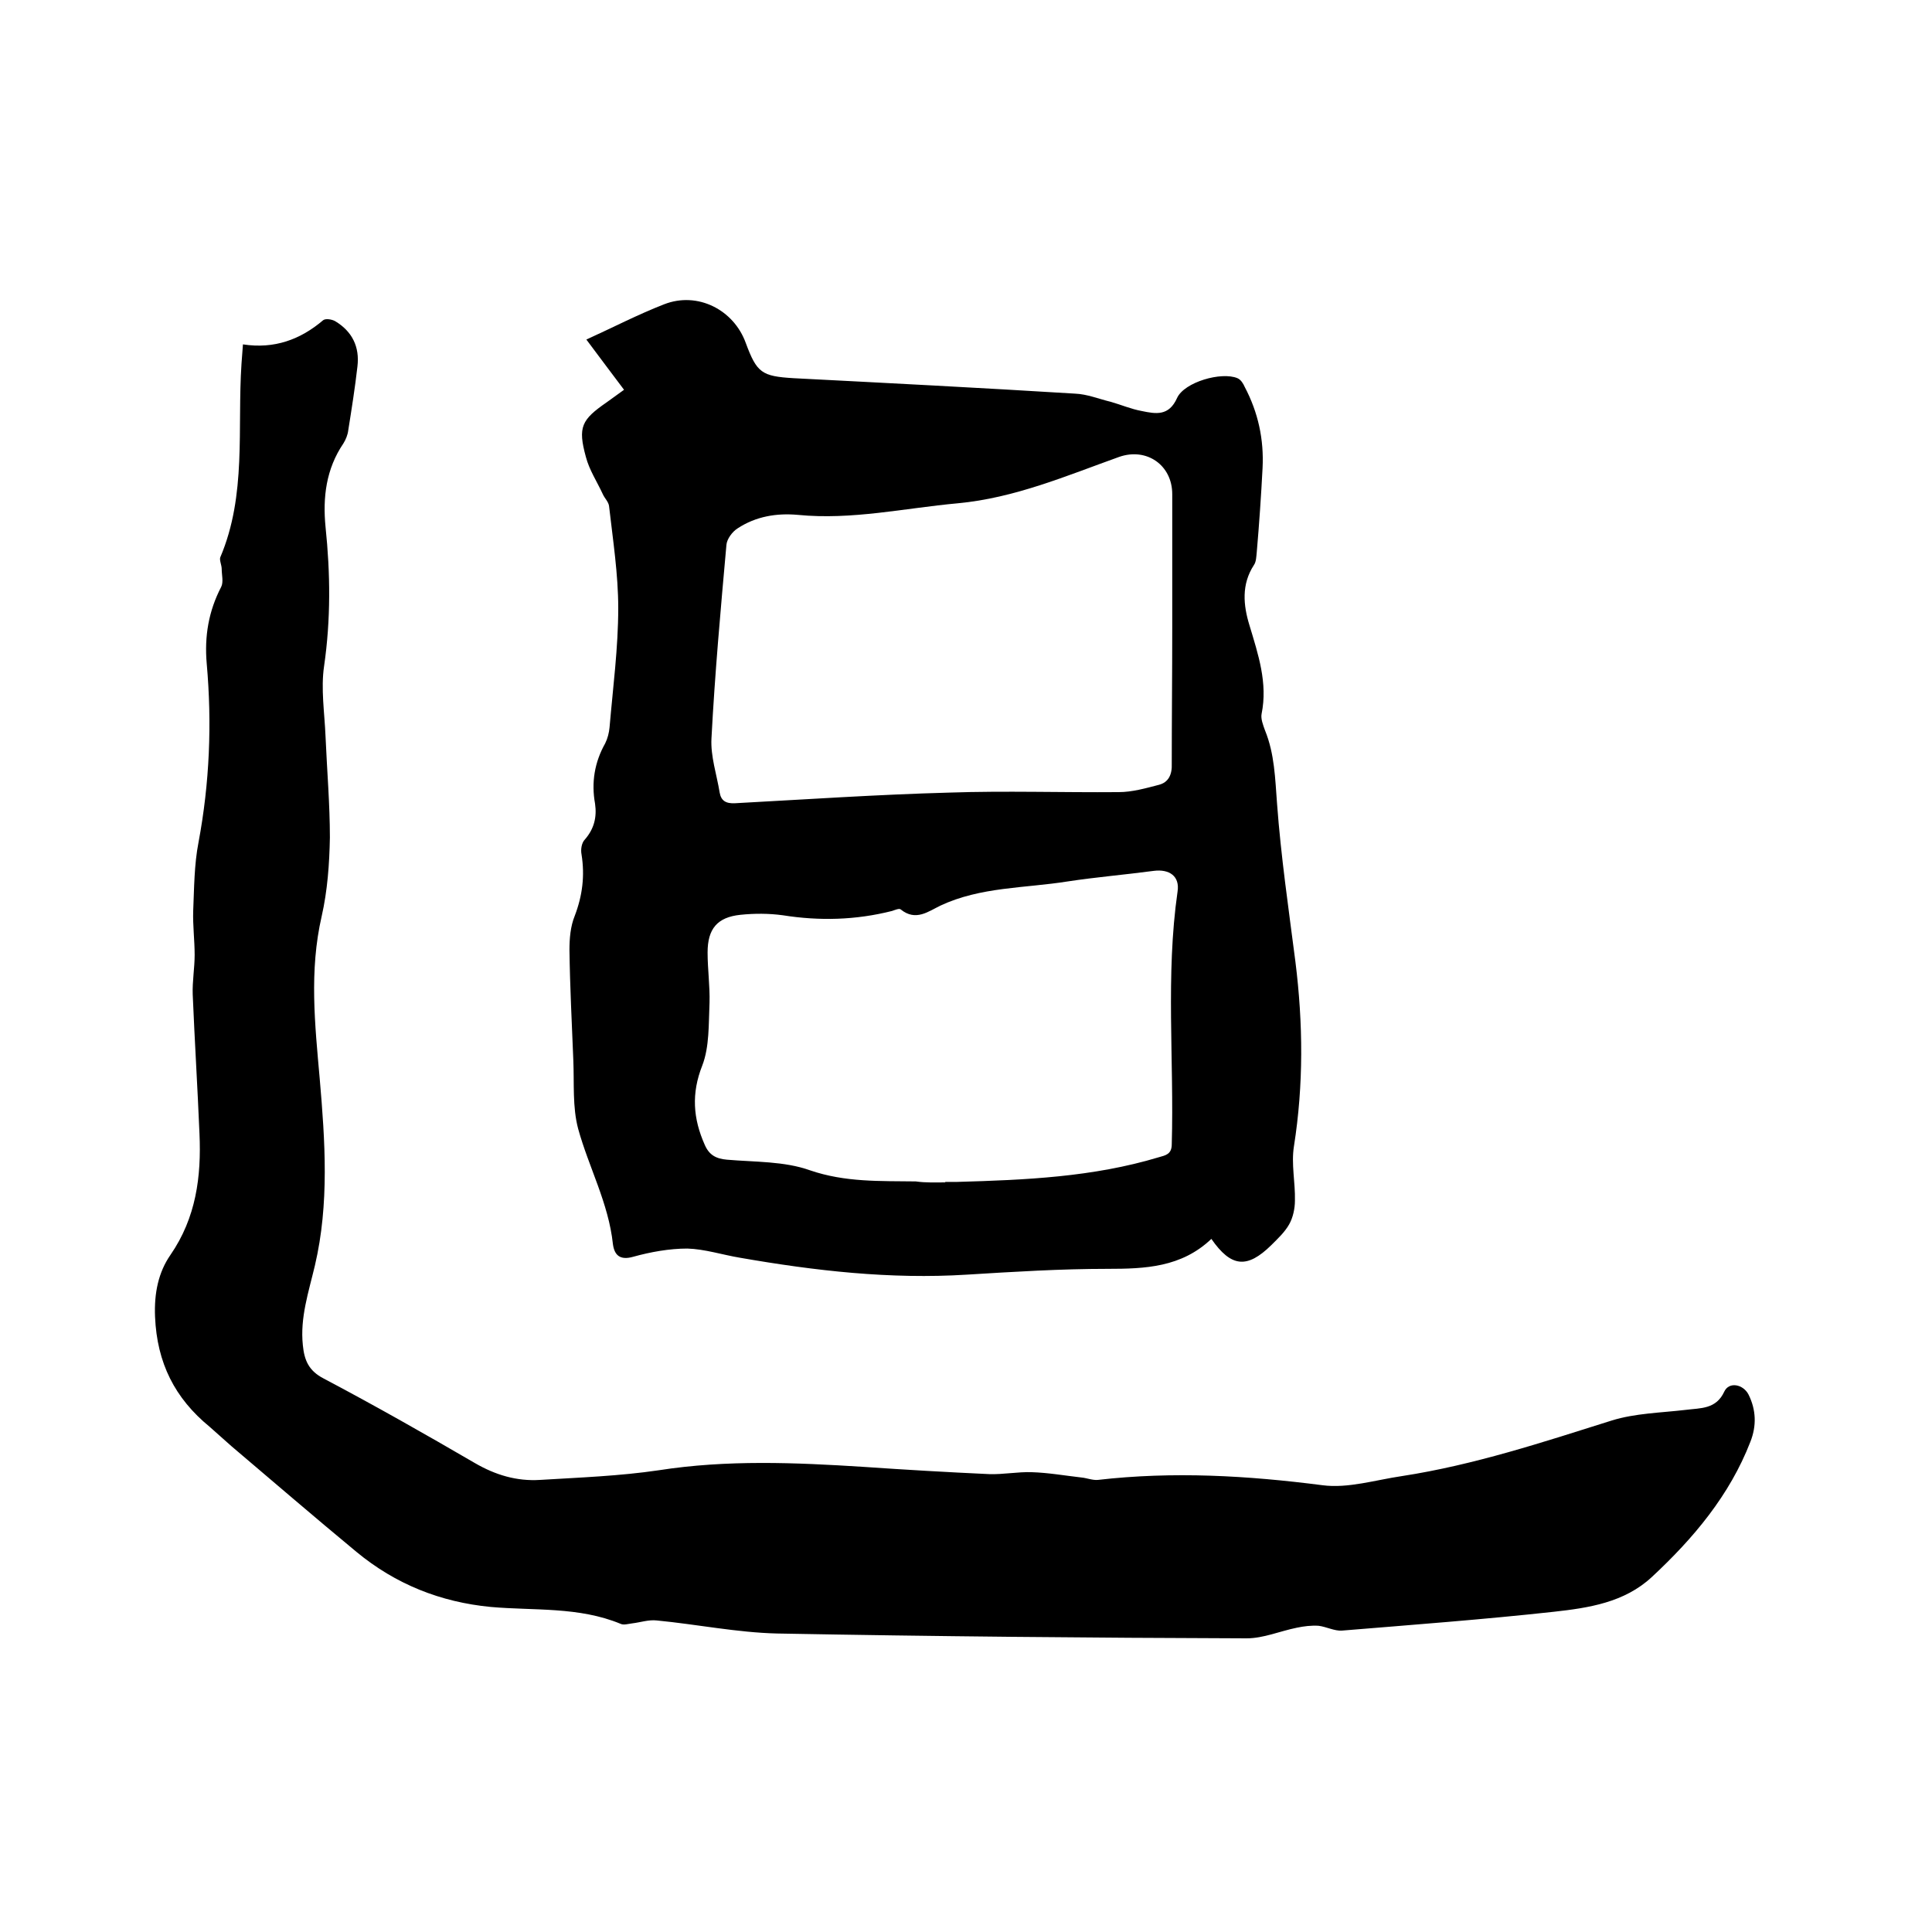 <svg enable-background="new 0 0 400 400" viewBox="0 0 400 400" xmlns="http://www.w3.org/2000/svg"><path d="m50.3 71.3c6.5 1 11.9-1 16.6-5 .5-.4 1.8-.2 2.5.2 3.5 2.1 5.1 5.3 4.6 9.4-.5 4.4-1.2 8.8-1.9 13.2-.1.9-.5 1.9-1 2.7-3.6 5.3-4.3 11.2-3.7 17.3 1 9.6 1.1 19.1-.3 28.8-.7 4.7.1 9.7.3 14.6.3 7 .9 14 .9 20.9-.1 5.5-.5 11-1.7 16.3-2.6 11.3-1.4 22.4-.4 33.7 1.1 12.8 2 25.8-1 38.6-1.3 5.5-3.1 10.8-2.5 16.5.3 3.1 1.2 5.3 4.3 6.9 10.6 5.6 21 11.5 31.3 17.5 4.3 2.5 8.7 3.8 13.5 3.5 8.2-.5 16.5-.8 24.6-2 14.1-2.2 28.3-1.6 42.4-.7 8.7.6 17.3 1.1 26 1.5 2.9.1 5.9-.5 8.8-.4 3.4.1 6.8.7 10.3 1.1 1.1.1 2.3.6 3.4.5 15.6-1.8 31-.9 46.5 1.1 5.3.7 11-1.1 16.5-1.9 14.9-2.3 29.1-7 43.4-11.5 4.8-1.5 10.2-1.6 15.3-2.2 3.1-.4 6.3-.1 8-3.8 1-2.1 3.9-1.5 5 .6 1.6 3.2 1.7 6.5.4 9.8-4.3 11.1-11.8 20-20.4 28-5.7 5.3-13.1 6.4-20.3 7.2-14.6 1.6-29.3 2.7-43.9 3.9-1.5.1-3.2-.8-4.8-1-1.5-.1-3.1.1-4.5.4-3.5.7-6.9 2.2-10.4 2.2-32.4-.1-64.8-.4-97.2-1-8.3-.2-16.6-1.9-24.9-2.7-1.7-.2-3.4.4-5.1.6-.8.1-1.8.4-2.4.1-8.7-3.6-17.9-2.7-26.9-3.5-10.4-1-19.7-4.7-27.8-11.4-8.7-7.2-17.3-14.6-25.9-21.9-1.5-1.3-3-2.7-4.5-4-7.2-5.9-10.9-13.2-11.3-22.8-.2-4.9.7-9.2 3.2-12.8 5.3-7.7 6.4-16.2 6-25.1-.4-9.6-1-19.2-1.4-28.8-.1-2.7.4-5.5.4-8.2 0-3-.4-6.1-.3-9.1.2-4.7.2-9.6 1.1-14.2 2.3-12.3 2.8-24.6 1.7-37-.5-5.7.4-10.9 3-15.9.5-1 .1-2.5.1-3.7 0-.8-.5-1.8-.3-2.4 5.5-12.9 3.5-26.7 4.4-40.1.1-1.3.2-2.5.3-4z"/><path d="m250.8 256.5c-6.2 5.9-13.7 6.2-21.5 6.2-9.7 0-19.4.6-29.1 1.2-15.9 1-31.5-.8-47-3.5-3.6-.6-7.3-1.8-10.9-1.9-3.7 0-7.6.7-11.2 1.7-2.8.8-3.9-.4-4.2-2.6-.9-8.5-5-15.9-7.2-23.9-1.2-4.5-.8-9.4-1-14.2-.3-7.6-.7-15.2-.8-22.8 0-2.4.2-4.9 1.1-7.1 1.6-4.2 2.1-8.3 1.4-12.7-.2-1 0-2.4.7-3.1 1.9-2.2 2.5-4.6 2.1-7.4-.8-4.4-.1-8.6 2.1-12.5.5-1 .8-2.2.9-3.3.7-8.2 1.8-16.5 1.8-24.7 0-7-1.1-14.1-1.9-21.1-.1-.9-.9-1.6-1.3-2.5-1.2-2.6-2.8-5-3.5-7.7-1.7-6.2-.9-7.7 4.3-11.3 1.1-.8 2.2-1.6 3.6-2.6-2.5-3.3-4.8-6.4-7.8-10.4 5.5-2.5 10.7-5.2 16.1-7.3 6.9-2.7 14.4 1.1 16.9 8 2.3 6.2 3.3 6.9 9.9 7.3 19.4 1 38.9 2 58.3 3.2 2.5.1 4.9 1.1 7.4 1.7 2.1.6 4.2 1.5 6.4 1.9 2.9.6 5.6 1.1 7.3-2.7 1.5-3.3 9.2-5.5 12.5-4.1.7.3 1.2 1.1 1.5 1.8 2.8 5.3 4 10.9 3.7 16.8-.3 5.8-.7 11.6-1.2 17.4-.1.9-.1 2-.6 2.7-2.6 4-2.2 8.3-.9 12.5 1.8 6 3.8 11.9 2.5 18.3-.2 1 .3 2.3.7 3.4 2 4.9 2.1 10 2.5 15.2.8 10.9 2.4 21.8 3.8 32.7 1.6 12.8 1.7 25.5-.3 38.2-.6 3.7.3 7.5.2 11.3 0 1.6-.4 3.5-1.2 4.9-.9 1.6-2.4 3-3.7 4.3-5 4.9-8.3 4.6-12.4-1.3zm-8.1-126.3c0-9.3 0-18.6 0-27.9 0-6-5.3-9.7-11-7.7-10.9 3.9-21.6 8.5-33.4 9.6-11 1-21.9 3.5-33.1 2.4-4.4-.4-8.7.3-12.5 2.8-1.1.7-2.2 2.2-2.3 3.4-1.2 13.4-2.4 26.7-3.1 40.1-.2 3.7 1.1 7.5 1.7 11.2.3 1.7 1.3 2.3 3.2 2.2 14.8-.8 29.5-1.8 44.3-2.2 11.7-.4 23.4 0 35.1-.1 2.8 0 5.6-.8 8.3-1.5 2-.5 2.8-2.1 2.7-4.4 0-9.3.1-18.6.1-27.9zm-47 114.6v-.1h2.5c14.1-.4 28.1-1 41.7-5.1 1.4-.4 2.7-.6 2.7-2.7.5-17.4-1.3-34.9 1.2-52.3.5-3.2-1.7-4.7-4.9-4.3-6 .8-12 1.3-17.9 2.2-8.8 1.4-18 1.1-26.3 5-2.5 1.2-5.1 3.3-8.2.8-.3-.3-1.2.1-1.8.3-7.5 1.9-15 2.1-22.6.9-2.9-.4-5.9-.4-8.8-.1-4.8.5-6.8 2.9-6.8 7.8 0 3.5.5 7 .4 10.4-.2 4.4 0 9.1-1.5 13-2.3 5.8-1.9 11 .5 16.4.9 2.1 2.3 2.9 4.6 3.1 5.8.5 11.9.3 17.2 2.2 7.3 2.5 14.5 2.2 21.9 2.3 2.1.3 4.1.2 6.1.2z"/></svg>